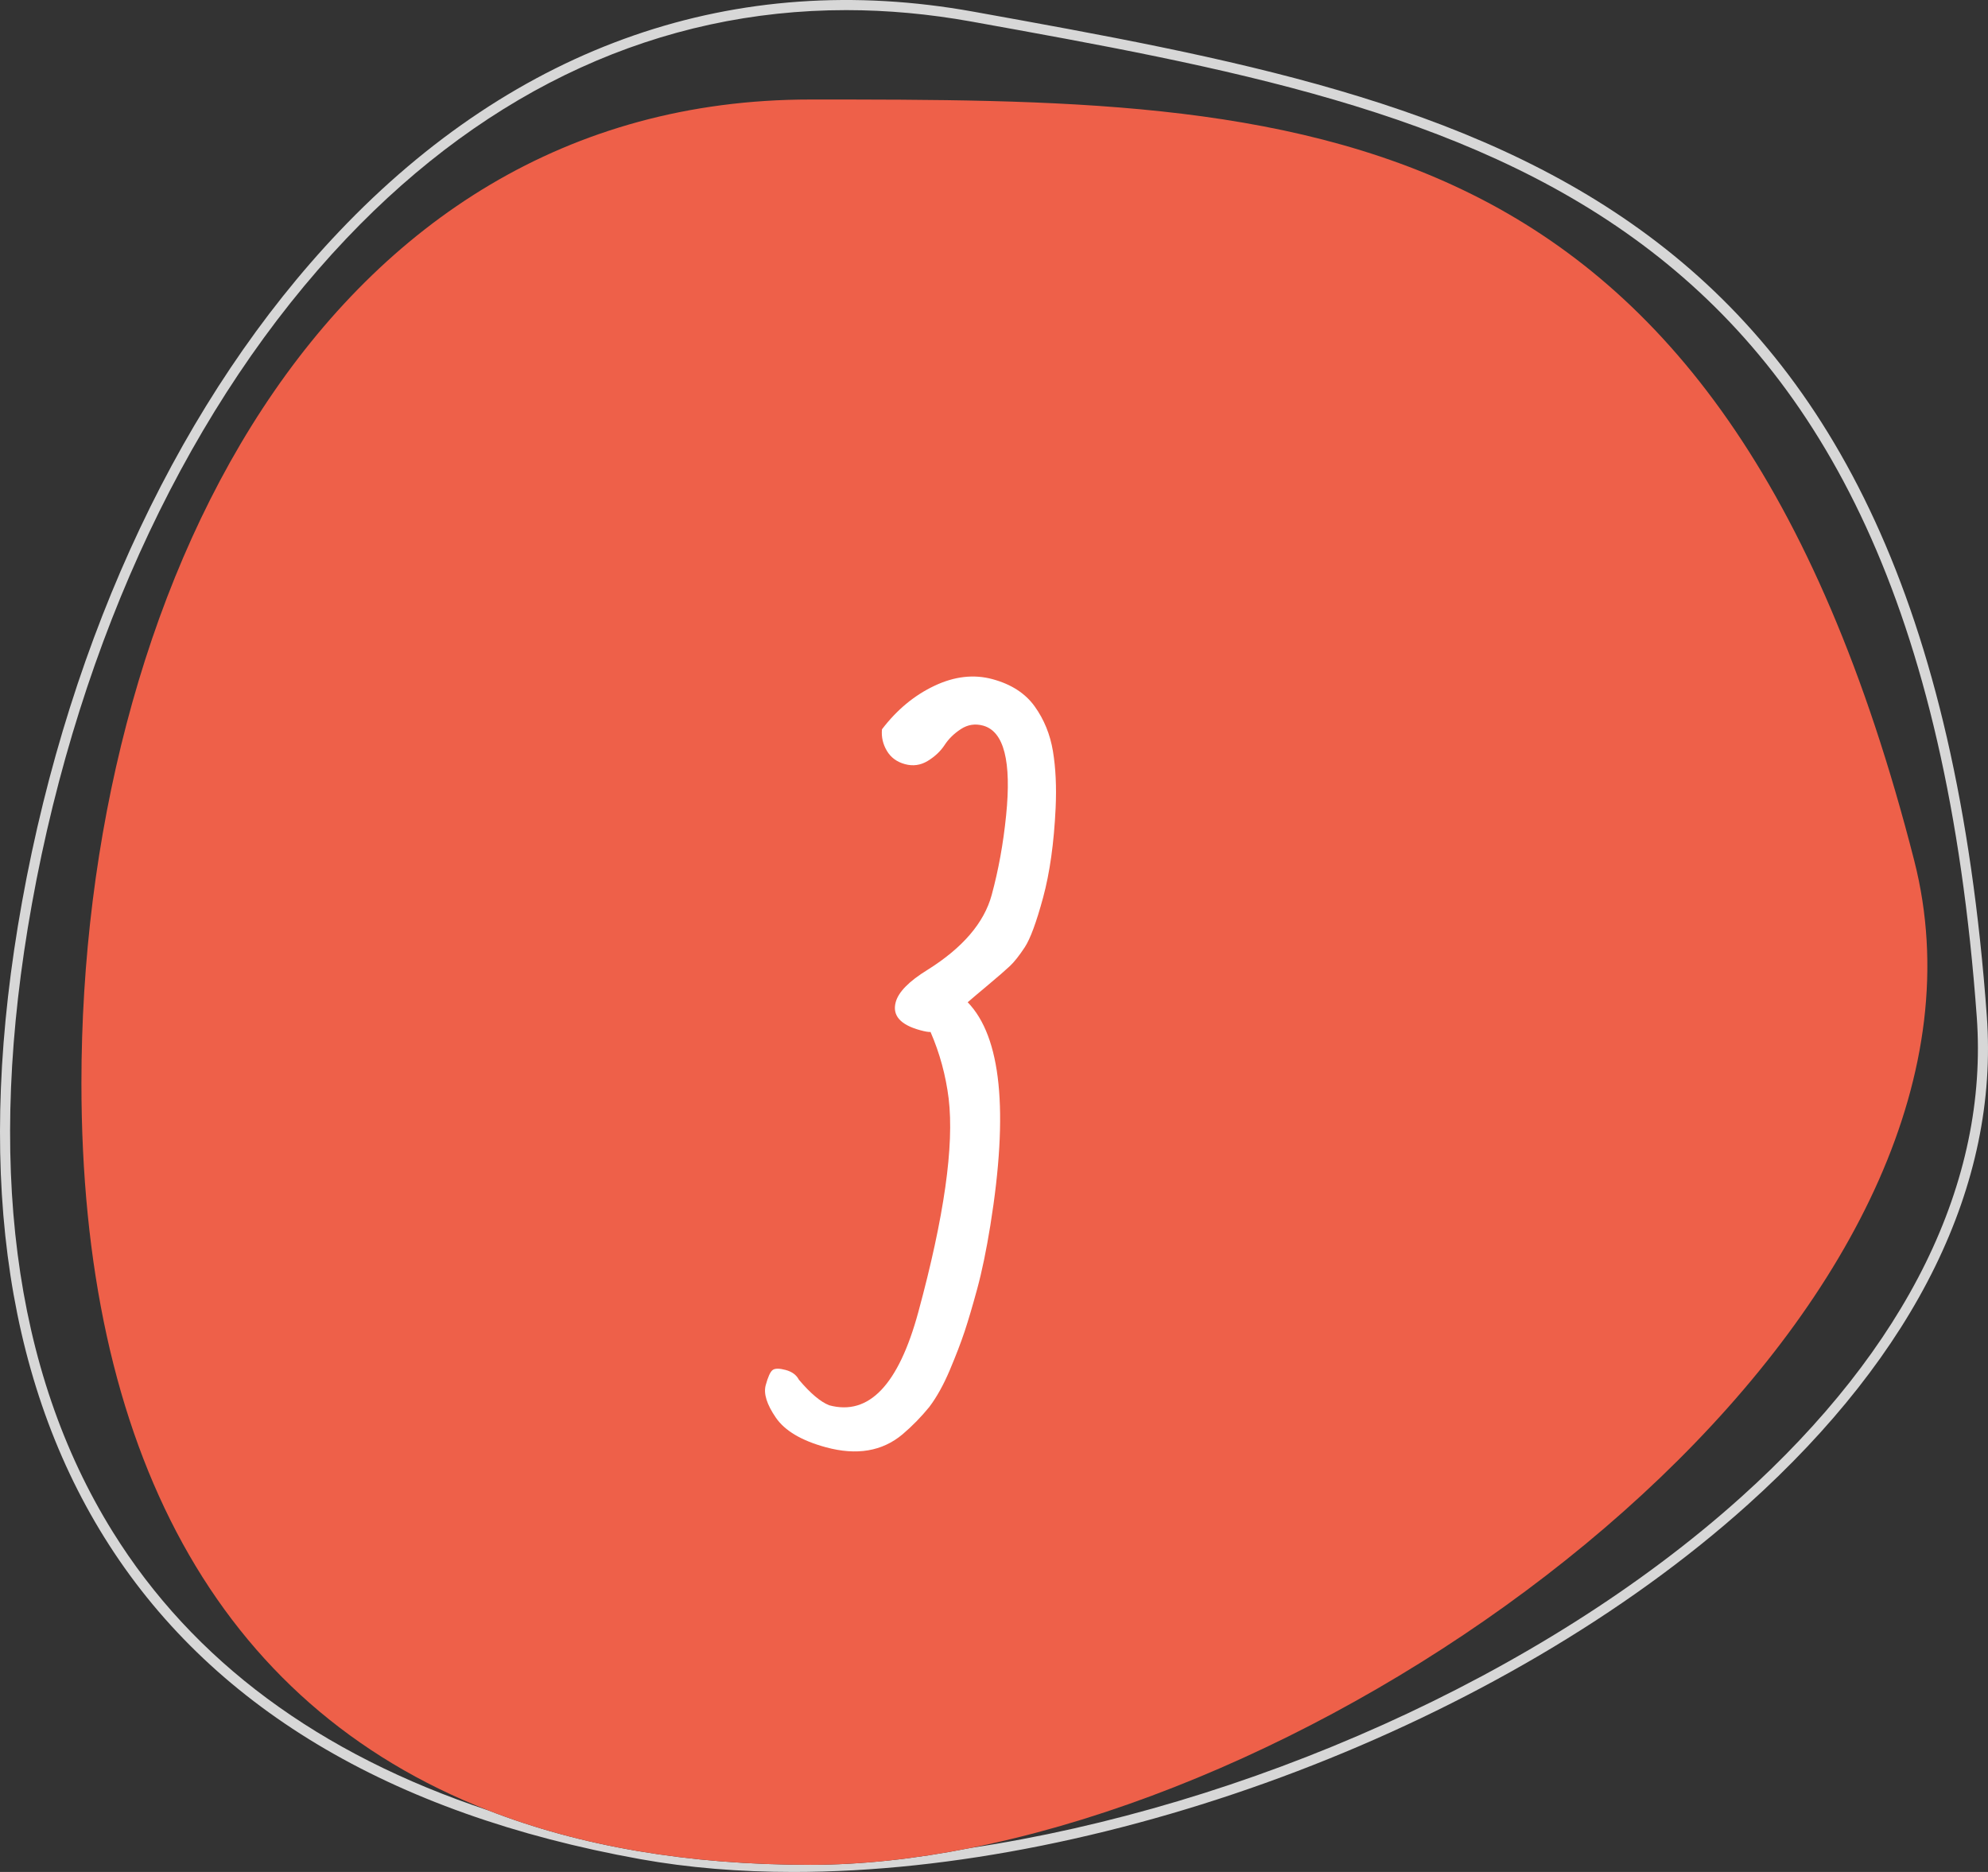 <?xml version="1.0" encoding="utf-8"?>
<!-- Generator: Adobe Illustrator 22.1.0, SVG Export Plug-In . SVG Version: 6.00 Build 0)  -->
<svg version="1.1" id="Layer_1" xmlns="http://www.w3.org/2000/svg" xmlns:xlink="http://www.w3.org/1999/xlink" x="0px" y="0px"
	 width="197.005px" height="185.497px" viewBox="0 0 197.005 185.497" style="enable-background:new 0 0 197.005 185.497;"
	 xml:space="preserve">
<rect x="0" y="0" width="197.005" height="185.497" fill="#333333" stroke="none"/>
<style type="text/css">
	.st0{fill:#D7D7D7;}
	.st1{fill:#EE6049;}
	.st2{fill:#FFFFFF;}
</style>
<path class="st0" d="M196.889,100.702C190.907,18.192,147.134,10.296,96.448,1.153
	c-23.539-4.248-45.268,3.289-62.843,21.791C18.132,39.233,6.971,62.833,2.179,89.397
	c-4.622,25.62-1.883,46.787,8.138,62.912c10.372,16.69,28.24,27.427,53.108,31.912
	c4.781,0.862,9.876,1.276,15.188,1.276c31.381,0,70.192-14.465,94.599-36.407
	C189.905,134.083,198.093,117.351,196.889,100.702z M172.543,148.347c-19.848,17.844-49.271,30.698-76.376,34.772
	c-5.475,1.086-10.809,1.67-15.873,1.67c-12.189,0-22.814-1.853-31.897-5.391
	c-16.763-5.558-29.265-14.798-37.23-27.616C1.28,135.872-1.413,114.944,3.163,89.575
	c4.757-26.374,15.826-49.793,31.166-65.942C48.522,8.692,65.451,1.003,83.852,1.003c4.071,0,8.217,0.377,12.418,1.135
	c50.276,9.069,93.696,16.901,99.622,98.637C197.072,117.104,188.999,133.554,172.543,148.347z"/>
<path class="st1" d="M189.693,85.27C170.423,9.861,128.714,9.861,80.294,9.861c-48.411,0-72.225,49.139-72.225,97.454
	c0,36.143,13.336,61.569,40.328,72.083c9.083,3.538,19.708,5.391,31.897,5.391c5.064,0,10.398-0.584,15.873-1.67
	C143.042,173.821,200.394,127.186,189.693,85.27z"/>
<path class="st2" d="M91.195,102.087c-1.98-0.538-2.79-1.466-2.432-2.785c0.273-1.005,1.32-2.07,3.144-3.194
	c3.494-2.188,5.617-4.664,6.368-7.429c0.674-2.481,1.149-5.102,1.426-7.86c0.55-5.382-0.211-8.354-2.284-8.918
	c-0.786-0.213-1.517-0.099-2.192,0.342c-0.677,0.44-1.217,0.968-1.619,1.584c-0.404,0.615-0.959,1.139-1.666,1.571
	c-0.708,0.433-1.463,0.539-2.264,0.321s-1.398-0.657-1.791-1.321c-0.394-0.663-0.555-1.372-0.484-2.13
	c1.468-1.929,3.198-3.364,5.191-4.308s3.916-1.163,5.771-0.659c1.853,0.503,3.244,1.403,4.174,2.701
	s1.531,2.777,1.806,4.436c0.274,1.66,0.363,3.539,0.266,5.638c-0.164,3.464-0.579,6.42-1.244,8.871
	c-0.665,2.45-1.27,4.09-1.816,4.92c-0.547,0.83-1.034,1.448-1.465,1.853
	c-0.431,0.406-1.148,1.029-2.151,1.87c-1.005,0.841-1.684,1.415-2.037,1.724
	c3.319,3.431,4.066,10.802,2.244,22.112c-0.398,2.456-0.83,4.548-1.299,6.276
	c-0.47,1.728-0.887,3.141-1.252,4.238c-0.366,1.099-0.856,2.374-1.469,3.826c-0.614,1.452-1.29,2.669-2.028,3.648
	c-0.81,0.995-1.696,1.901-2.66,2.719c-2.009,1.682-4.536,2.107-7.583,1.28
	c-2.419-0.656-4.075-1.638-4.969-2.942c-0.894-1.306-1.228-2.374-1.002-3.207c0.226-0.832,0.455-1.335,0.689-1.508
	c0.231-0.173,0.662-0.174,1.291-0.004c0.628,0.171,1.063,0.491,1.307,0.963c1.149,1.357,2.151,2.202,3.005,2.535
	c3.927,1.066,6.871-2.013,8.833-9.238c2.559-9.425,3.562-16.472,3.008-21.143
	c-0.286-2.304-0.885-4.507-1.798-6.61C92.004,102.274,91.666,102.215,91.195,102.087z"/>
</svg>
